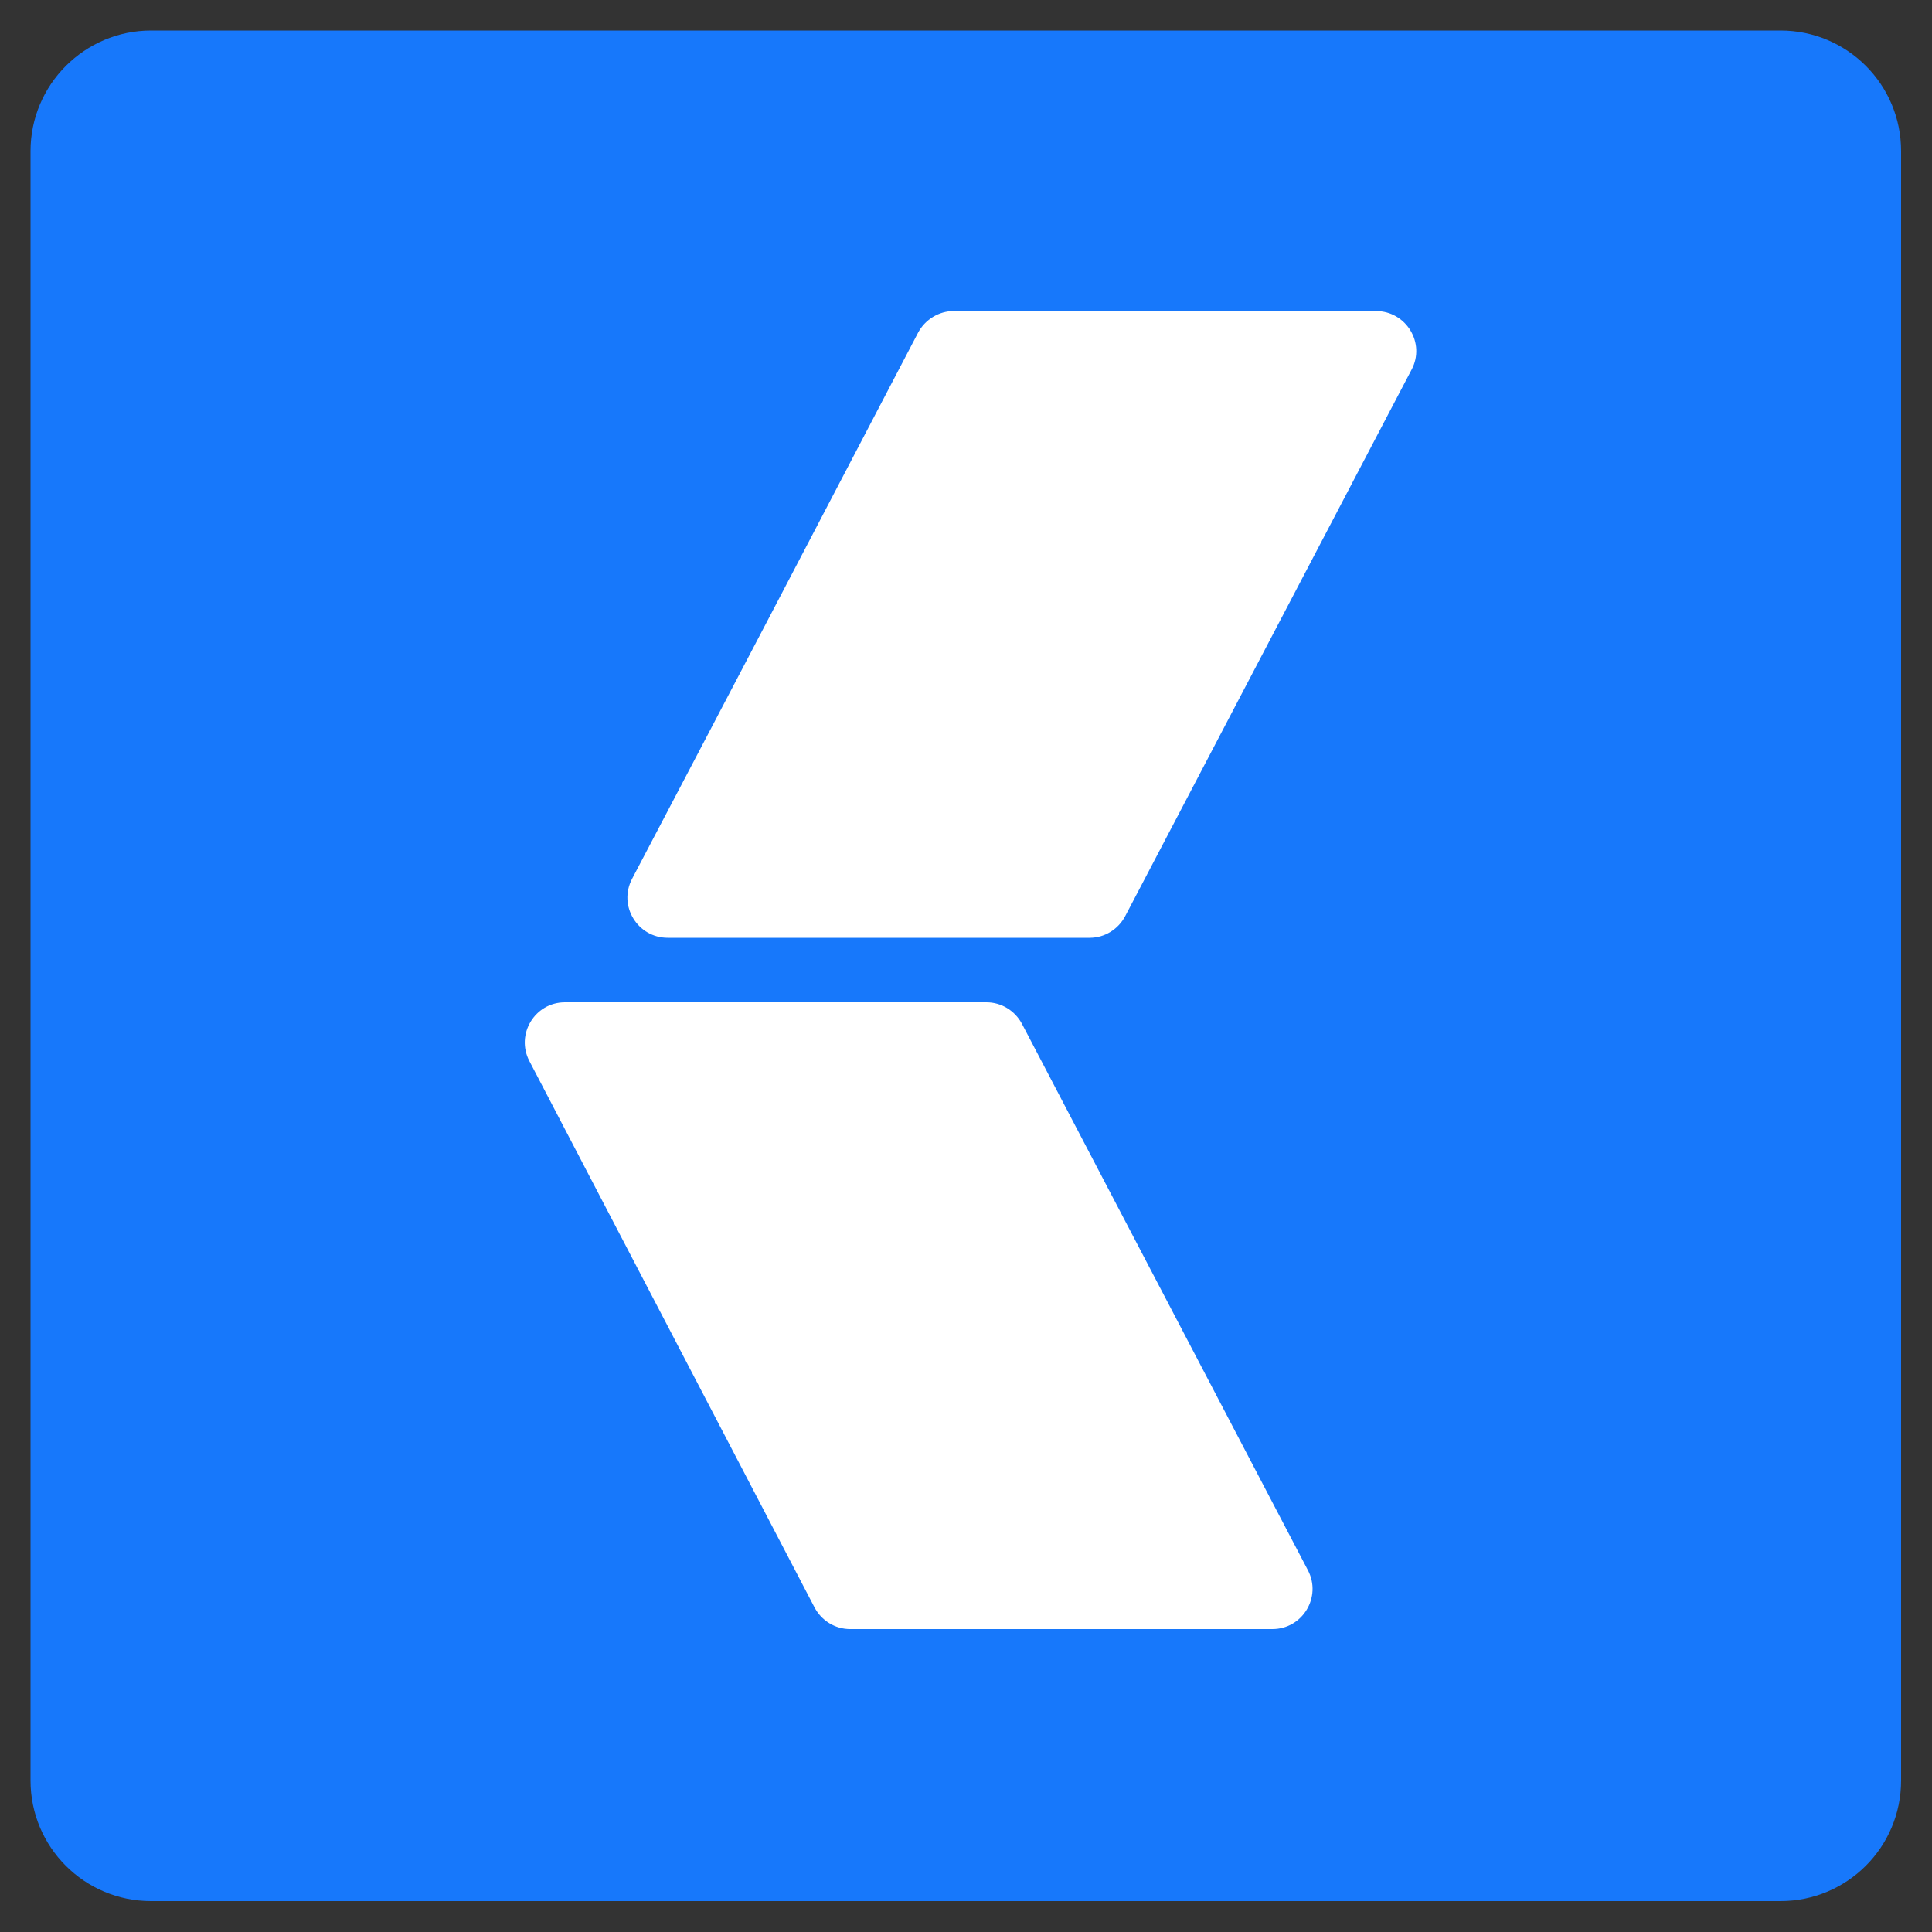 <?xml version="1.0" encoding="utf-8"?>
<!-- Generator: Adobe Illustrator 26.0.0, SVG Export Plug-In . SVG Version: 6.00 Build 0)  -->
<svg version="1.1" id="Layer_1" xmlns="http://www.w3.org/2000/svg" xmlns:xlink="http://www.w3.org/1999/xlink" x="0px" y="0px"
	 viewBox="0 0 500 500" style="enable-background:new 0 0 500 500;" xml:space="preserve">
<rect x="0" y="0" width="500" height="500" fill="#333333" stroke="none"/>
<style type="text/css">
	.st0{fill:#1778FB;}
	.st1{fill:#FFFFFF;}
</style>
<g>
	<g>
		<path class="st0" d="M39.1,7.9h421.7c17.3,0,31.2,14,31.2,31.2v421.7c0,17.3-14,31.2-31.2,31.2H39.1c-17.3,0-31.2-14-31.2-31.2
			V39.1C7.9,21.9,21.9,7.9,39.1,7.9z"/>
		<path class="st1" d="M338.5,406.4c3.6,6.9-1.4,15.2-9.2,15.2H220c-3.9,0-7.4-2.2-9.2-5.6l-73.8-141.4c-3.6-6.9,1.4-15.2,9.2-15.2
			h109.1c3.9,0,7.4,2.2,9.2,5.6L338.5,406.4z"/>
		<path class="st1" d="M356.1,80.5c7.8,0,12.9,8.3,9.2,15.2l-74.1,141.4c-1.8,3.4-5.3,5.6-9.2,5.6H172.8c-7.8,0-12.9-8.3-9.2-15.3
			c24.7-47,49.4-94.2,74-141.3c1.8-3.4,5.4-5.6,9.2-5.6H356.1z"/>
	</g>
</g>
</svg>
